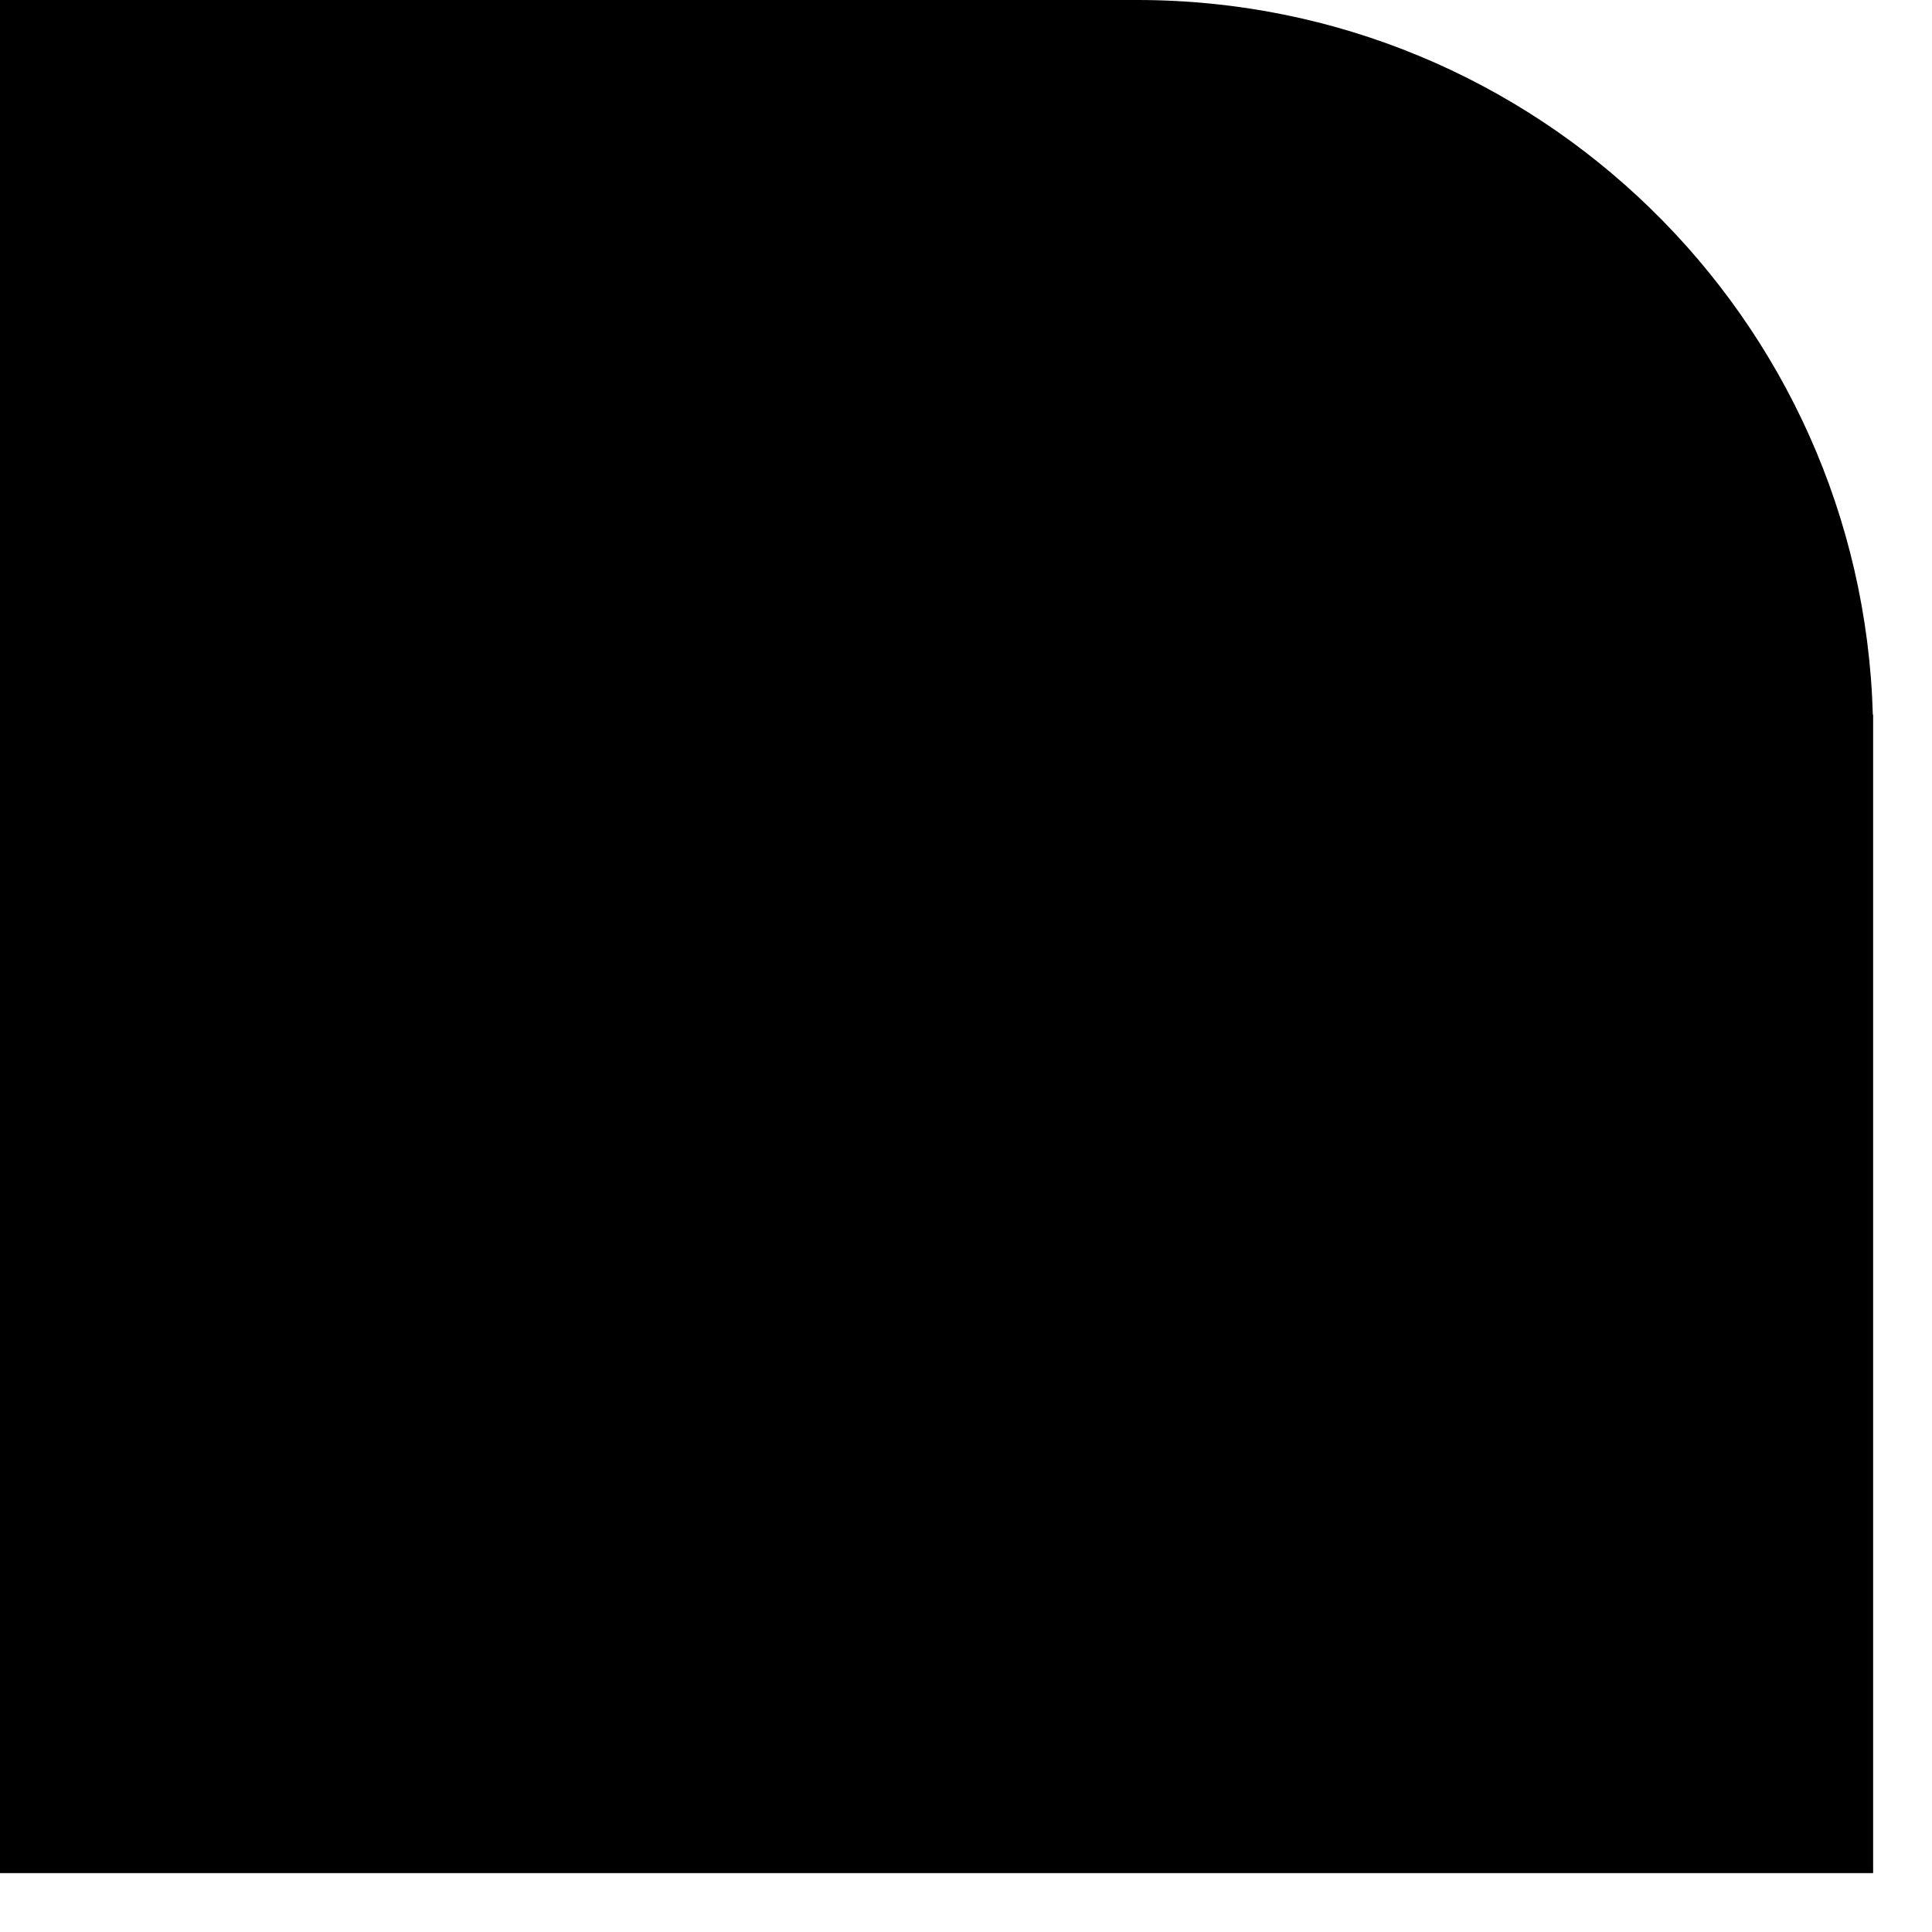 <?xml version="1.0" encoding="UTF-8"?> <svg xmlns="http://www.w3.org/2000/svg" xmlns:xlink="http://www.w3.org/1999/xlink" width="32px" height="32px" viewBox="0 0 32 32"> <title>Combined Shape Copy</title> <g id="Page-5" stroke="none" stroke-width="1" fill="none" fill-rule="evenodd"> <path d="M-1.21147536e-12,2.84217094e-14 L18.837,2.84217094e-14 C25.45,2.84217094e-14 30.834,5.268 31.02,11.836 L31.025,11.837 L31.025,31.025 L0,31.025 L-1.21147536e-12,2.84217094e-14 Z" id="Combined-Shape-Copy" fill="#000000"></path> </g> </svg> 